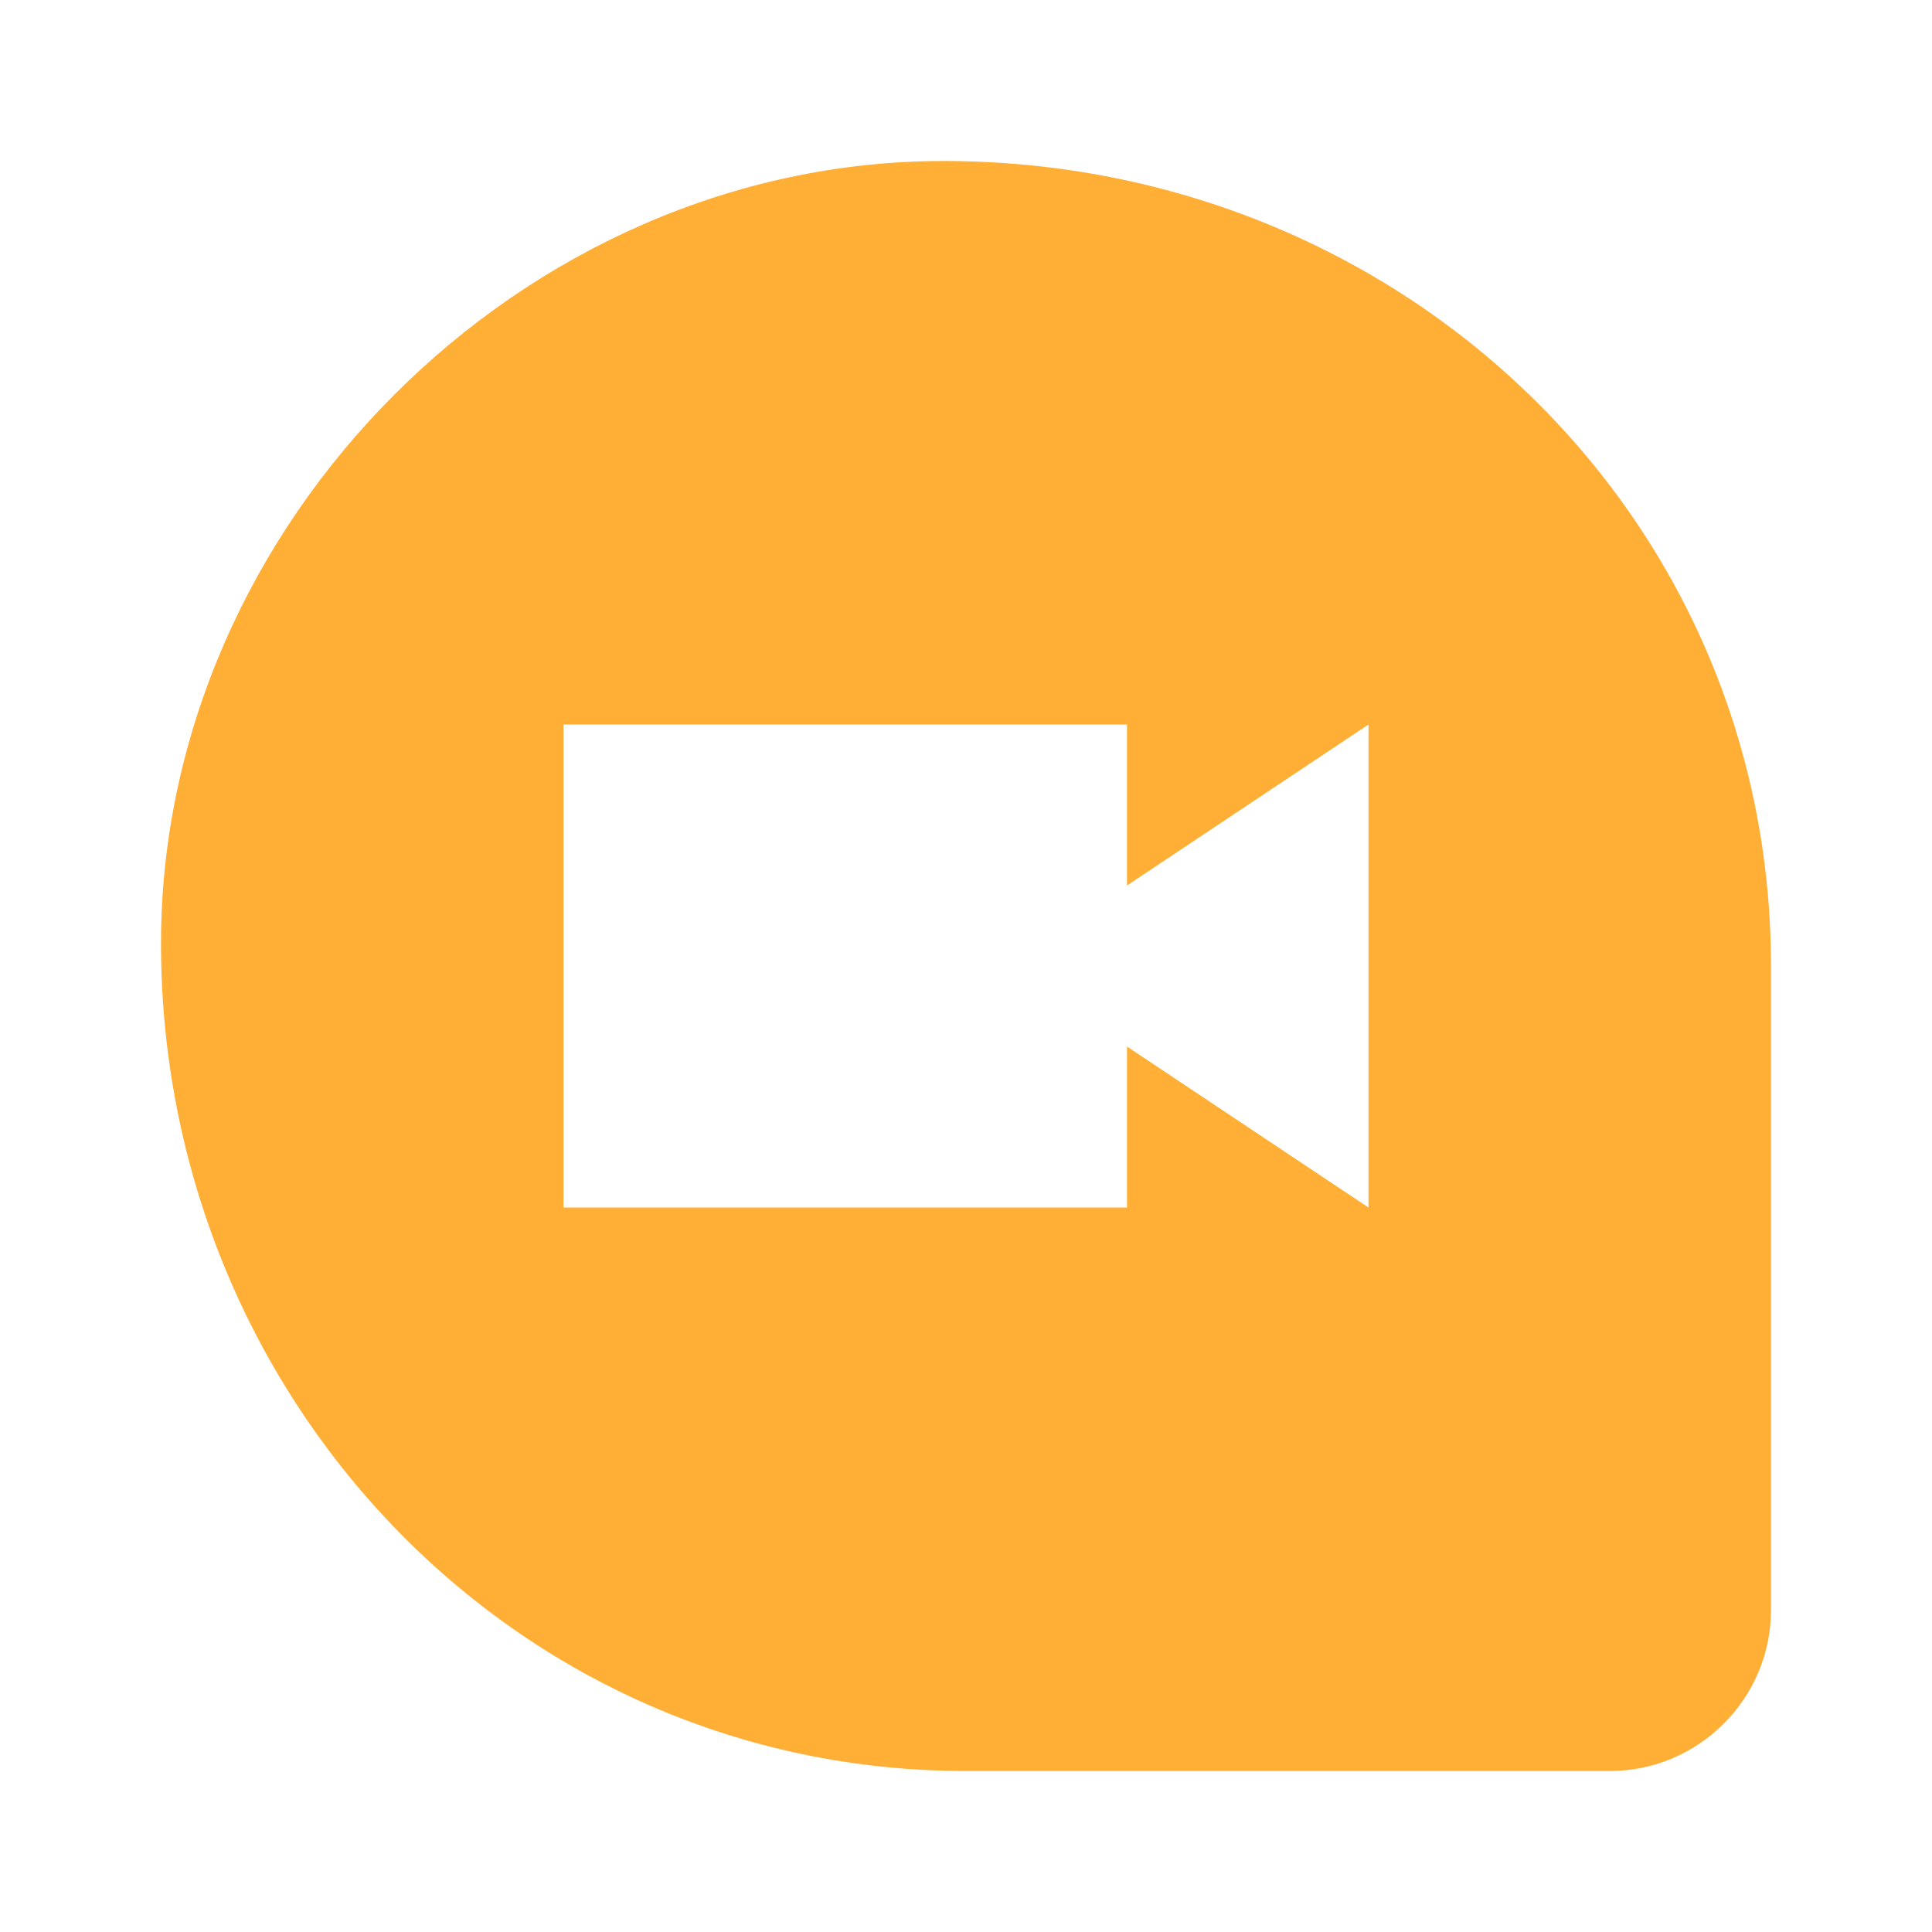 <?xml version="1.0" encoding="UTF-8"?> <svg xmlns="http://www.w3.org/2000/svg" width="24" height="24" viewBox="0 0 24 24" fill="none"><path fill-rule="evenodd" clip-rule="evenodd" d="M12 22H20C21.1 22 22 21.1 22 20V12C22 6.38 17.39 2 11.72 2C6.49 2 2 6.5 2 11.72C2 17.34 6.38 22 12 22ZM14 11L17 9V15L14 13V15H7V9H14V11Z" fill="#FFAF36"></path></svg> 